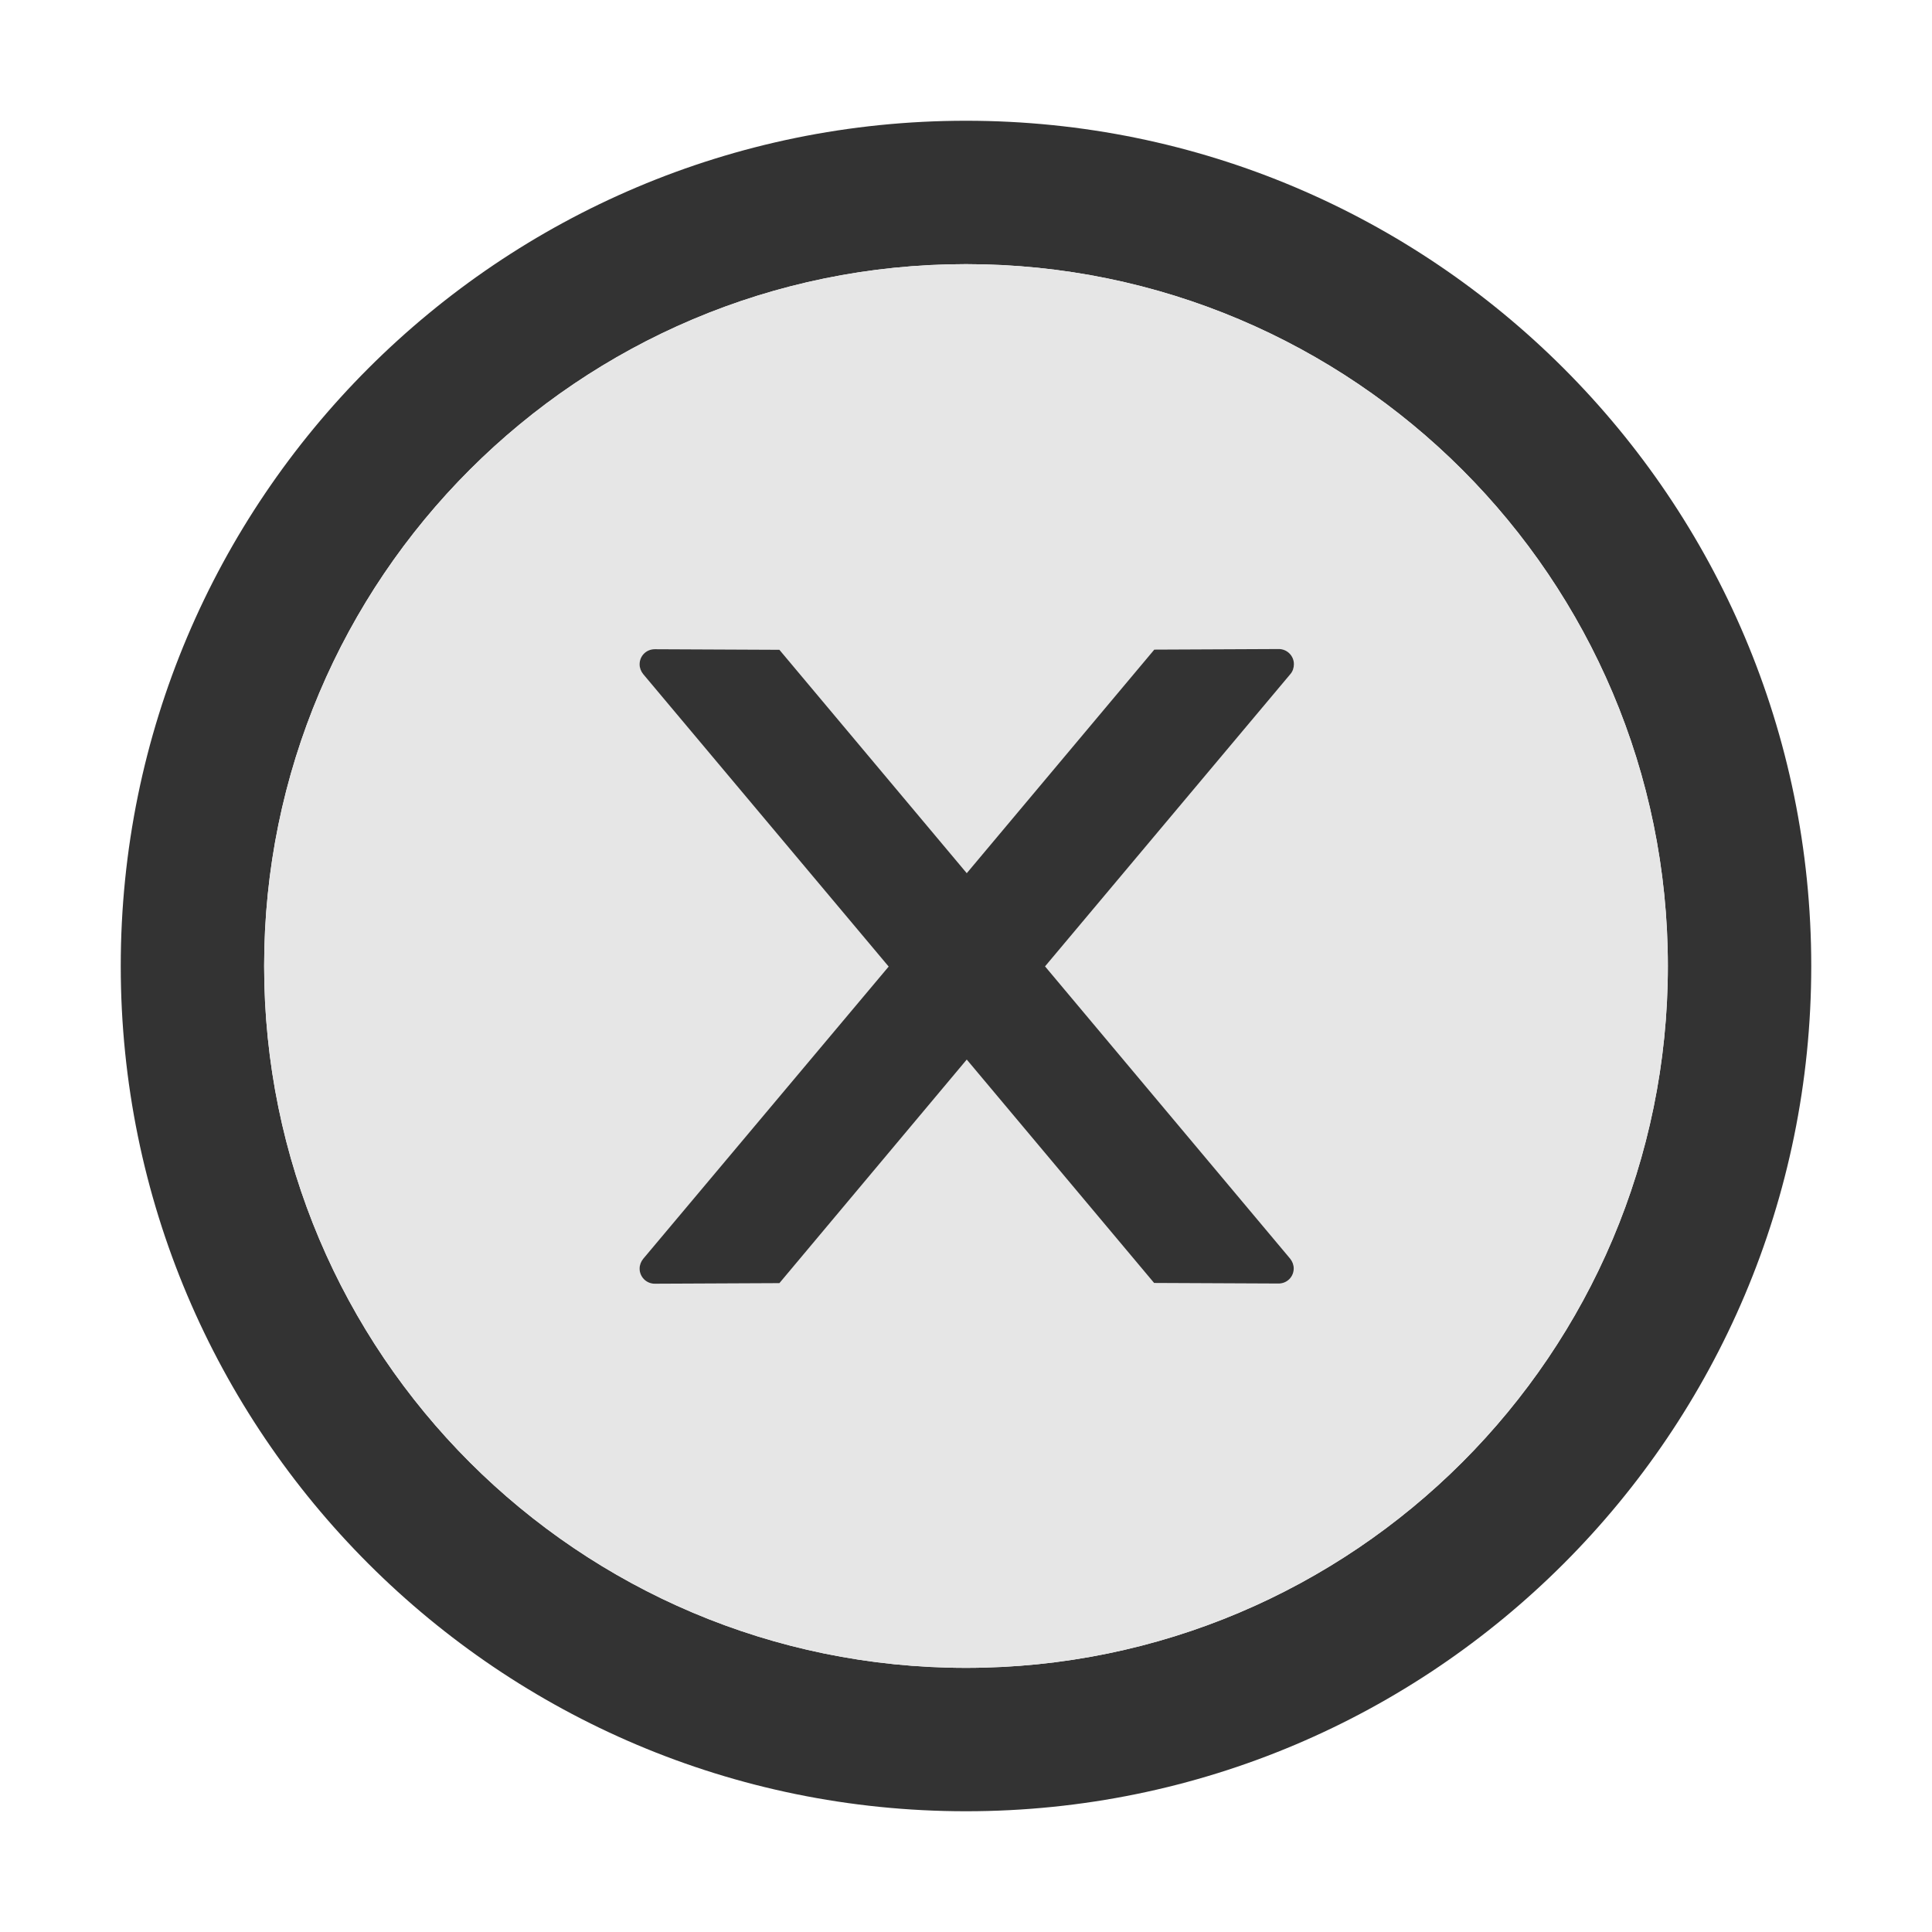 <?xml version="1.0" standalone="no"?><!DOCTYPE svg PUBLIC "-//W3C//DTD SVG 1.1//EN" "http://www.w3.org/Graphics/SVG/1.1/DTD/svg11.dtd"><svg class="icon" width="64px" height="64.00px" viewBox="0 0 1024 1024" version="1.1" xmlns="http://www.w3.org/2000/svg"><path d="M512 64C264.6 64 64 264.6 64 512s200.6 448 448 448 448-200.6 448-448S759.4 64 512 64z m0 820c-205.4 0-372-166.6-372-372s166.6-372 372-372 372 166.6 372 372-166.6 372-372 372z" fill="#333333" /><path d="M512 140c-205.4 0-372 166.6-372 372s166.6 372 372 372 372-166.6 372-372-166.6-372-372-372z m171.8 527.1c1.2 1.5 1.9 3.3 1.9 5.2 0 4.5-3.6 8-8 8l-66-0.3-99.3-118.4-99.3 118.5-66.1 0.3c-4.4 0-8-3.6-8-8 0-1.9 0.7-3.7 1.9-5.2L471 512.3l-130.1-155c-1.2-1.5-1.9-3.3-1.9-5.2 0-4.5 3.6-8 8-8l66.1 0.3 99.3 118.4 99.4-118.5 66-0.3c4.4 0 8 3.6 8 8 0 1.9-0.6 3.8-1.8 5.2l-130.1 155 129.9 154.9z" fill="#E6E6E6" /><path d="M685.8 352c0-4.4-3.6-8-8-8l-66 0.3-99.4 118.5-99.3-118.4-66.1-0.3c-4.4 0-8 3.5-8 8 0 1.9 0.7 3.7 1.9 5.2l130.1 155-130.1 154.9c-1.2 1.5-1.9 3.3-1.9 5.2 0 4.4 3.6 8 8 8l66.1-0.3 99.3-118.5L611.7 680l66 0.3c4.4 0 8-3.5 8-8 0-1.9-0.7-3.7-1.9-5.2L553.9 512.2l130.1-155c1.2-1.4 1.8-3.3 1.8-5.2z" fill="#333333" /></svg>